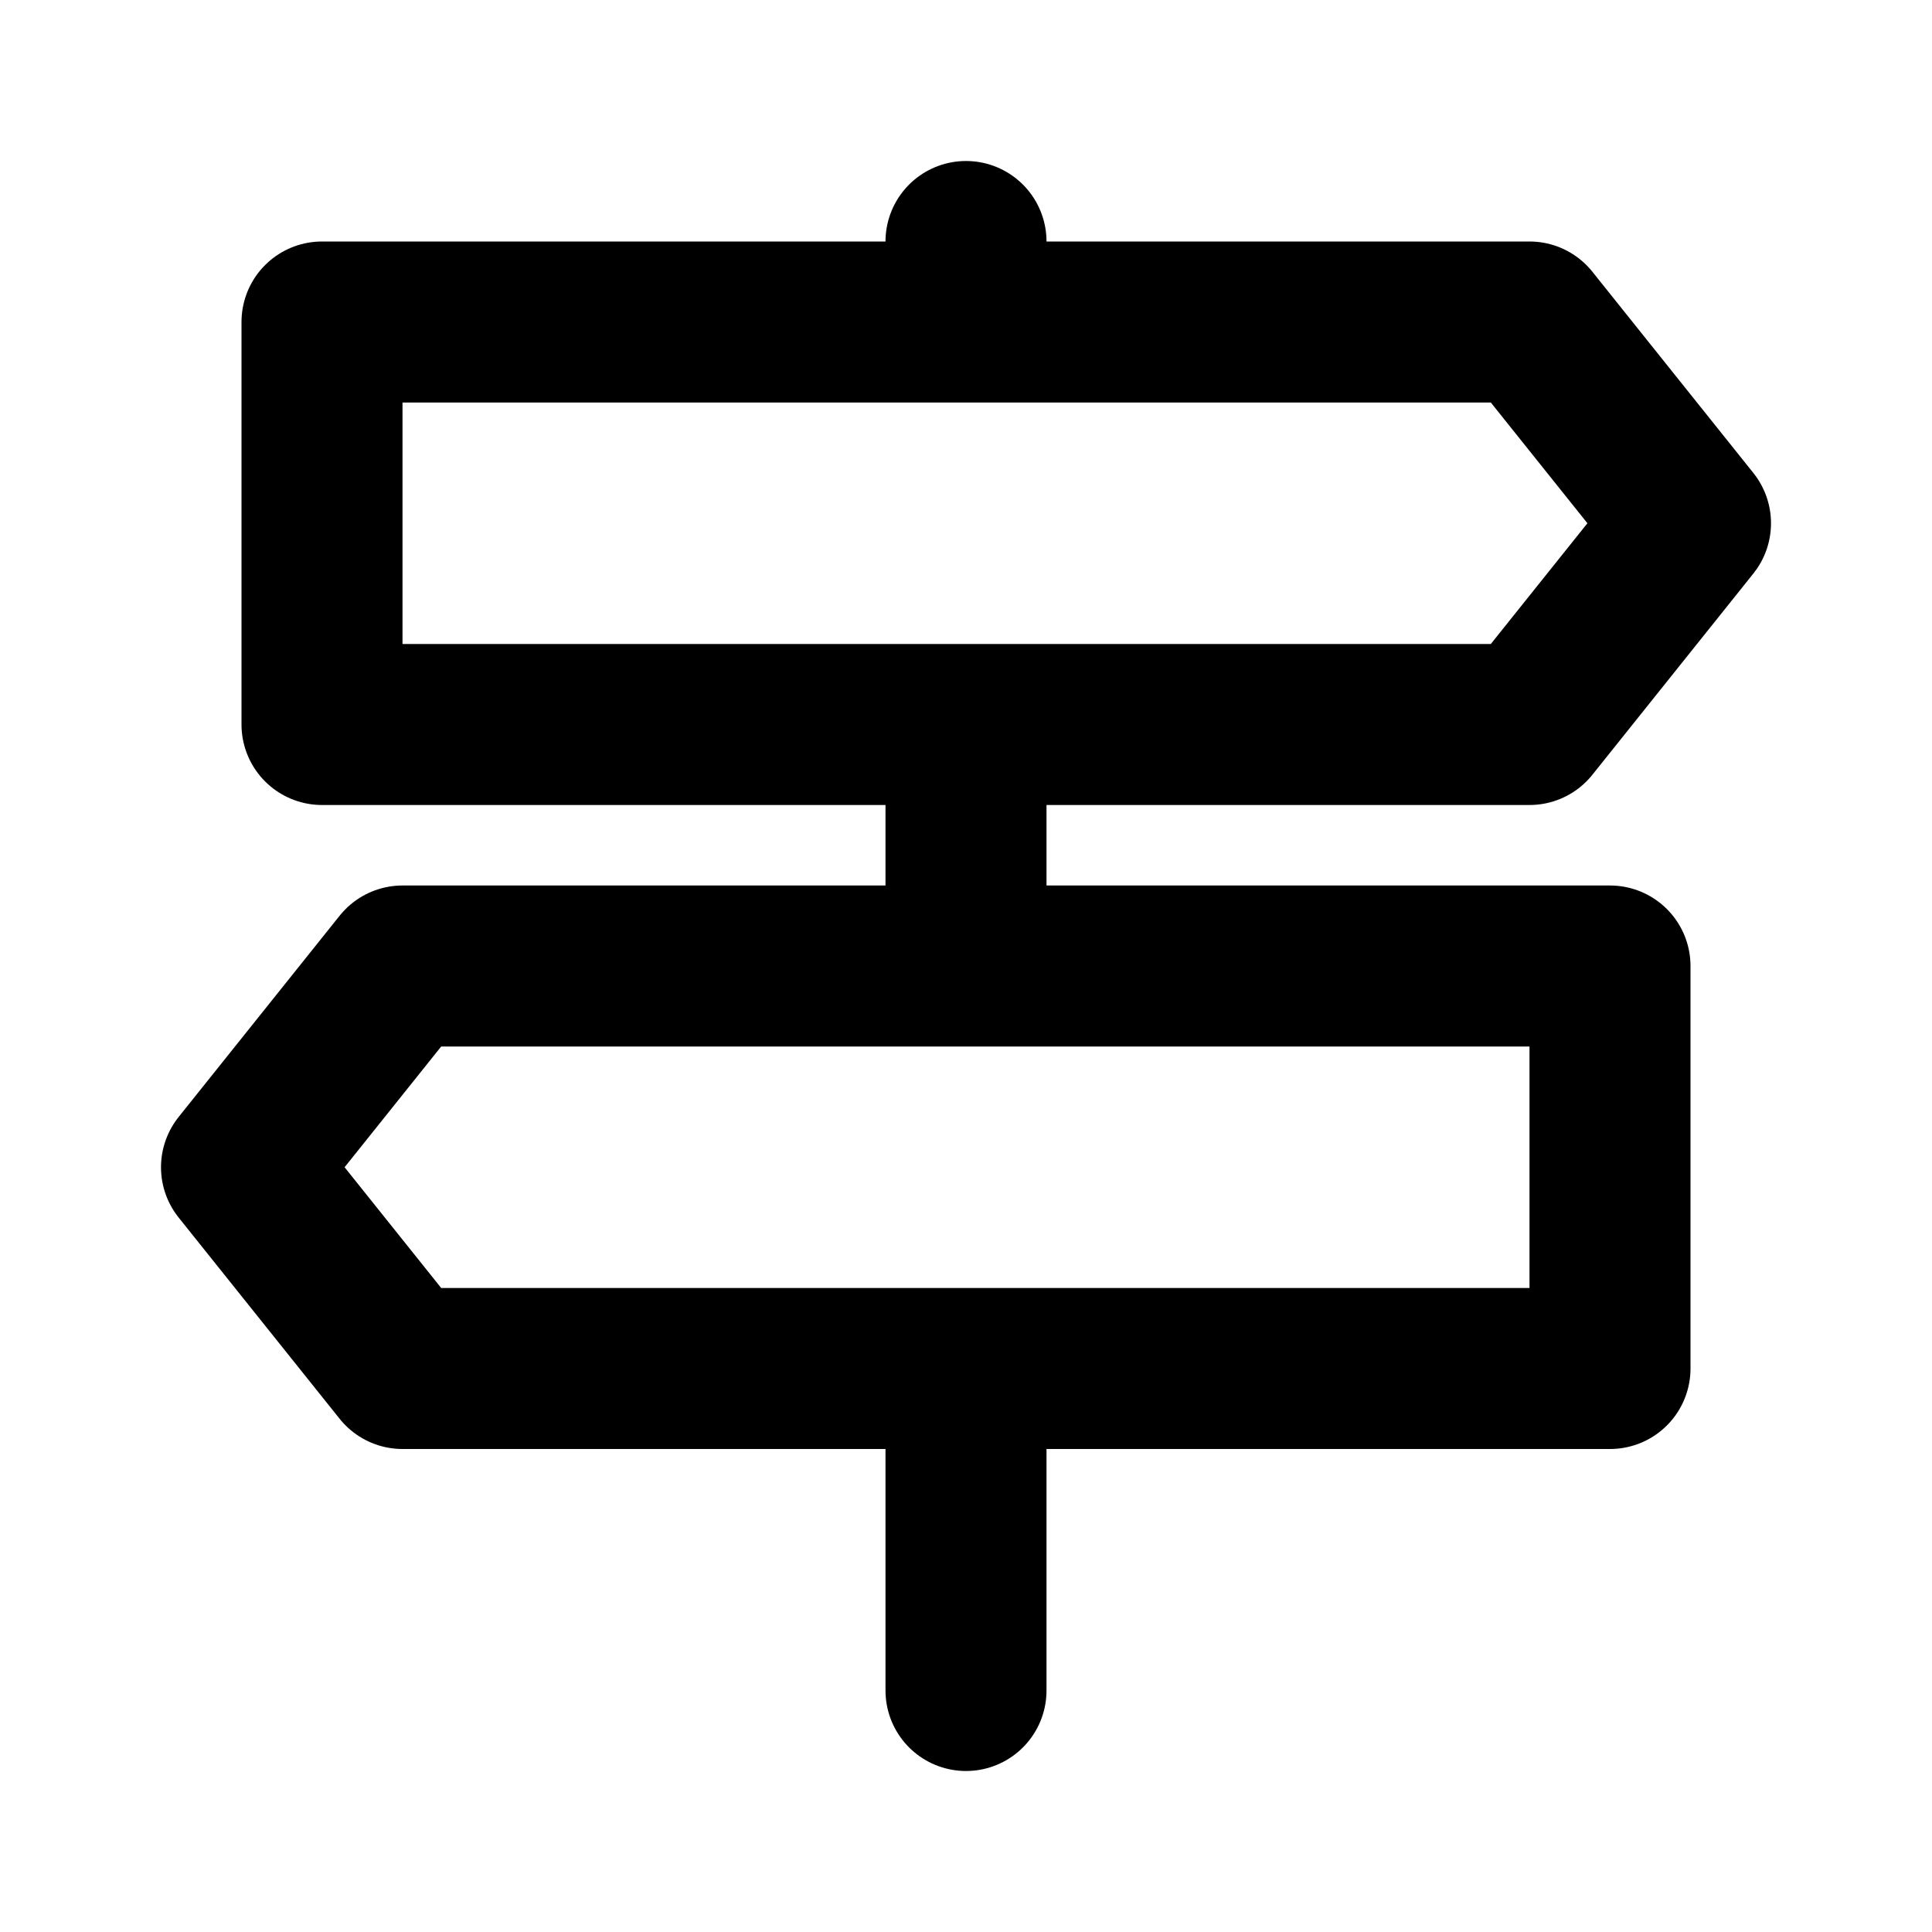 <?xml version="1.0" encoding="utf-8"?><!-- Скачано с сайта svg4.ru / Downloaded from svg4.ru -->
<svg width="800px" height="800px" viewBox="0 0 24 24" fill="none" xmlns="http://www.w3.org/2000/svg">
<path d="M12 3V4M12 9V12M12 17V21M4 4H19L21 6.5L19 9H4V4ZM20 12H5L3 14.5L5 17H20V12Z" stroke="#000000" stroke-width="2" stroke-linecap="round" stroke-linejoin="round"/>
</svg>
